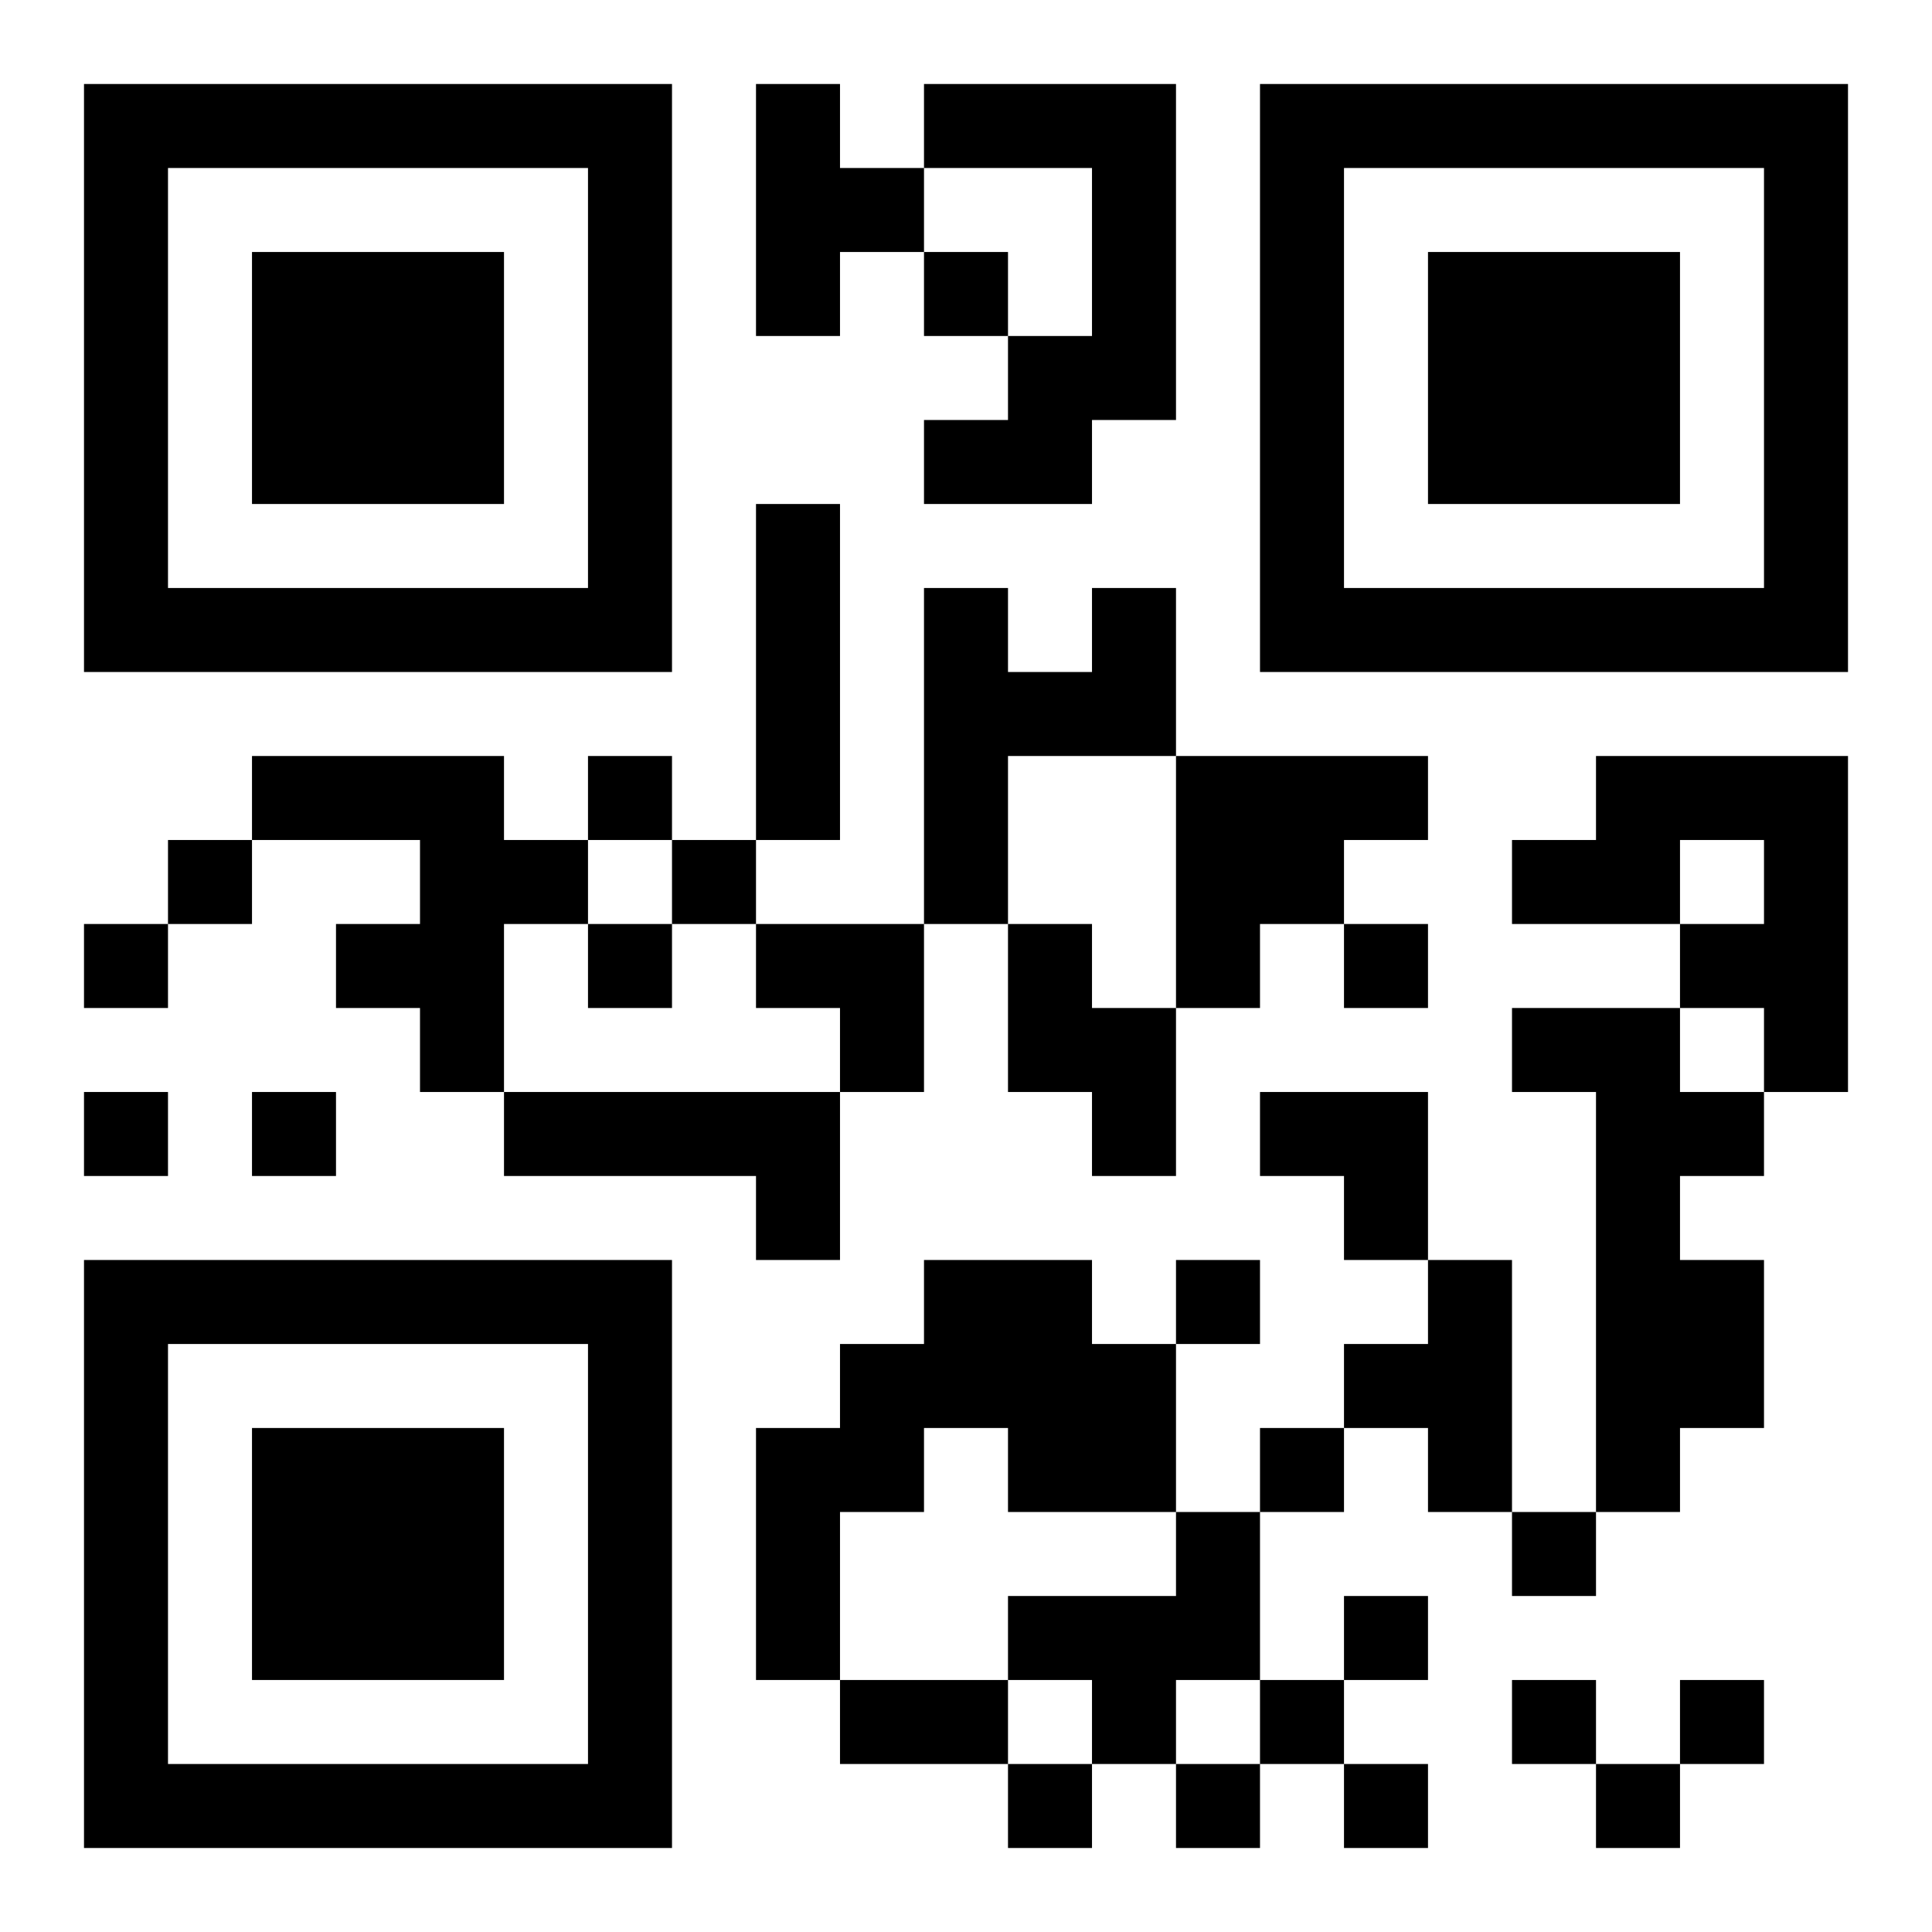 <?xml version="1.0" encoding="UTF-8"?>
<!DOCTYPE svg PUBLIC "-//W3C//DTD SVG 1.1//EN" "http://www.w3.org/Graphics/SVG/1.1/DTD/svg11.dtd">
<svg xmlns="http://www.w3.org/2000/svg" version="1.1" viewBox="0 0 23 23" stroke="none">
	<rect width="100%" height="100%" fill="#ffffff"/>
	<path d="M1,1h7v1h-7z M9,1h1v3h-1z M11,1h3v1h-3z M15,1h7v1h-7z M1,2h1v6h-1z M7,2h1v6h-1z M10,2h1v1h-1z M13,2h1v3h-1z M15,2h1v6h-1z M21,2h1v6h-1z M3,3h3v3h-3z M11,3h1v1h-1z M17,3h3v3h-3z M12,4h1v2h-1z M11,5h1v1h-1z M9,6h1v4h-1z M2,7h5v1h-5z M11,7h1v4h-1z M13,7h1v2h-1z M16,7h5v1h-5z M12,8h1v1h-1z M3,9h3v1h-3z M7,9h1v1h-1z M14,9h2v2h-2z M16,9h1v1h-1z M19,9h3v1h-3z M2,10h1v1h-1z M5,10h1v3h-1z M6,10h1v1h-1z M8,10h1v1h-1z M18,10h2v1h-2z M21,10h1v3h-1z M1,11h1v1h-1z M4,11h1v1h-1z M7,11h1v1h-1z M9,11h2v1h-2z M12,11h1v2h-1z M14,11h1v1h-1z M16,11h1v1h-1z M20,11h1v1h-1z M10,12h1v1h-1z M13,12h1v2h-1z M18,12h2v1h-2z M1,13h1v1h-1z M3,13h1v1h-1z M6,13h4v1h-4z M15,13h2v1h-2z M19,13h1v5h-1z M20,13h1v1h-1z M9,14h1v1h-1z M16,14h1v1h-1z M1,15h7v1h-7z M11,15h2v2h-2z M14,15h1v1h-1z M17,15h1v3h-1z M20,15h1v2h-1z M1,16h1v6h-1z M7,16h1v6h-1z M10,16h1v2h-1z M13,16h1v2h-1z M16,16h1v1h-1z M3,17h3v3h-3z M9,17h1v3h-1z M12,17h1v1h-1z M15,17h1v1h-1z M14,18h1v2h-1z M18,18h1v1h-1z M12,19h2v1h-2z M16,19h1v1h-1z M10,20h2v1h-2z M13,20h1v1h-1z M15,20h1v1h-1z M18,20h1v1h-1z M20,20h1v1h-1z M2,21h5v1h-5z M12,21h1v1h-1z M14,21h1v1h-1z M16,21h1v1h-1z M19,21h1v1h-1z" fill="#000000"/>
</svg>
